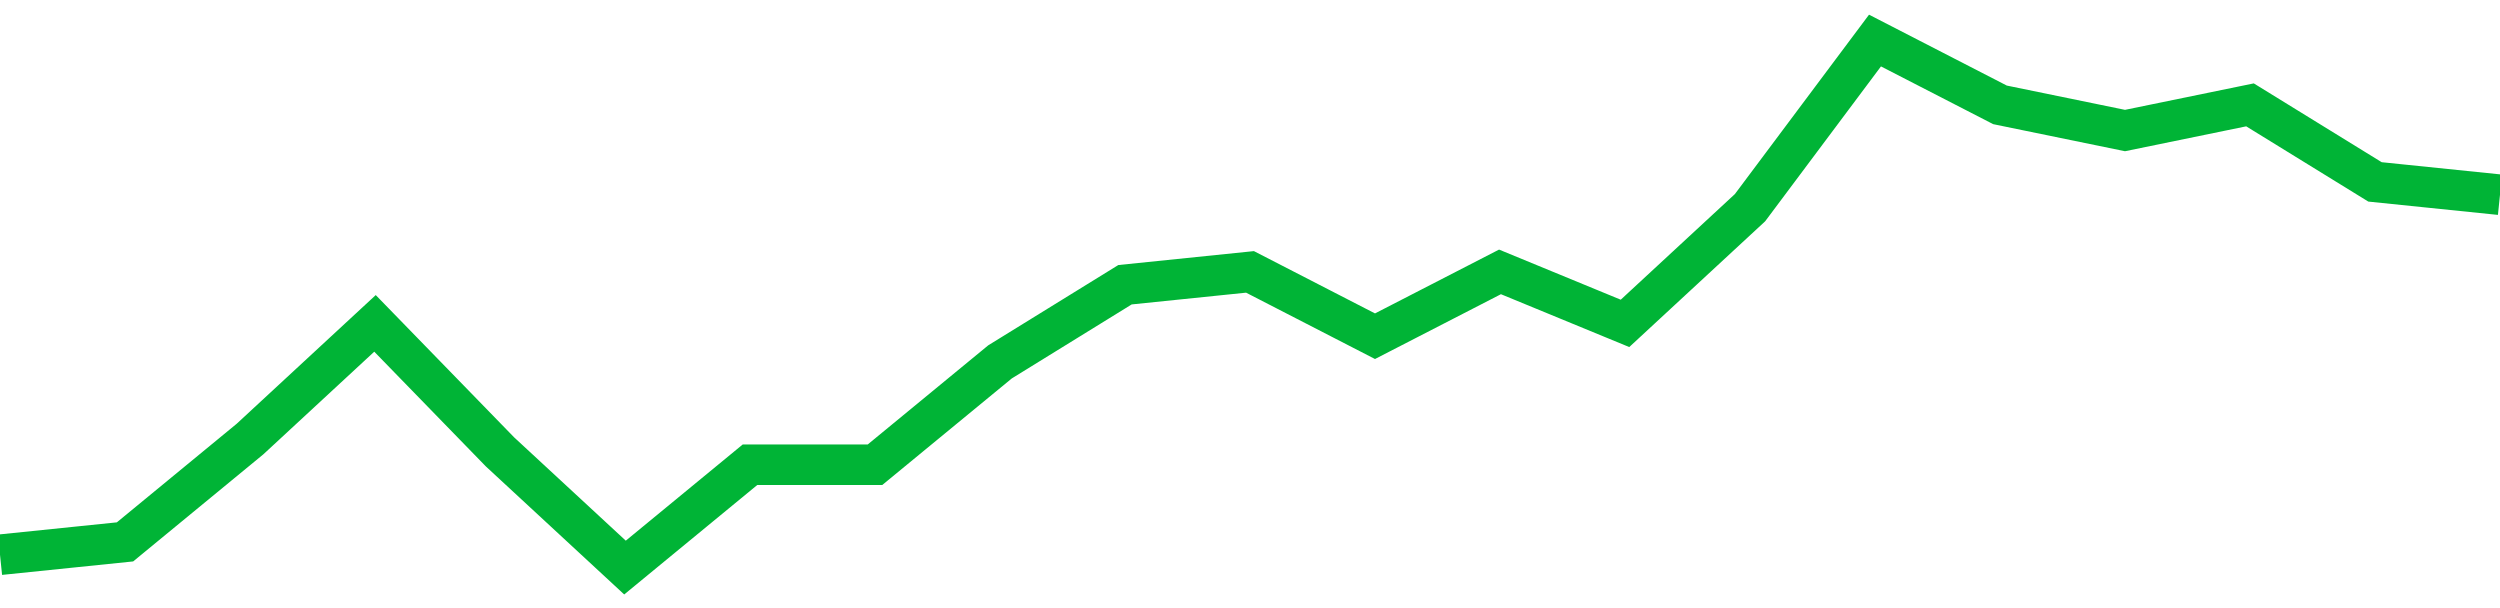 <!-- Generated with https://github.com/jxxe/sparkline/ --><svg viewBox="0 0 185 45" class="sparkline" xmlns="http://www.w3.org/2000/svg"><path class="sparkline--fill" d="M 0 41.05 L 0 41.05 L 9.25 40.1 L 18.5 32.49 L 27.75 23.93 L 37 33.44 L 46.25 42 L 55.5 34.39 L 64.75 34.39 L 74 26.78 L 83.25 21.07 L 92.5 20.12 L 101.75 24.88 L 111 20.12 L 120.25 23.93 L 129.5 15.37 L 138.75 3 L 148 7.76 L 157.25 9.66 L 166.5 7.76 L 175.75 13.46 L 185 14.41 V 45 L 0 45 Z" stroke="none" fill="none" ></path><path class="sparkline--line" d="M 0 41.05 L 0 41.05 L 9.25 40.1 L 18.5 32.49 L 27.75 23.93 L 37 33.44 L 46.25 42 L 55.5 34.39 L 64.75 34.39 L 74 26.78 L 83.25 21.07 L 92.5 20.12 L 101.75 24.88 L 111 20.12 L 120.25 23.93 L 129.5 15.37 L 138.75 3 L 148 7.76 L 157.25 9.66 L 166.5 7.76 L 175.75 13.46 L 185 14.41" fill="none" stroke-width="3" stroke="#00B436" ></path></svg>